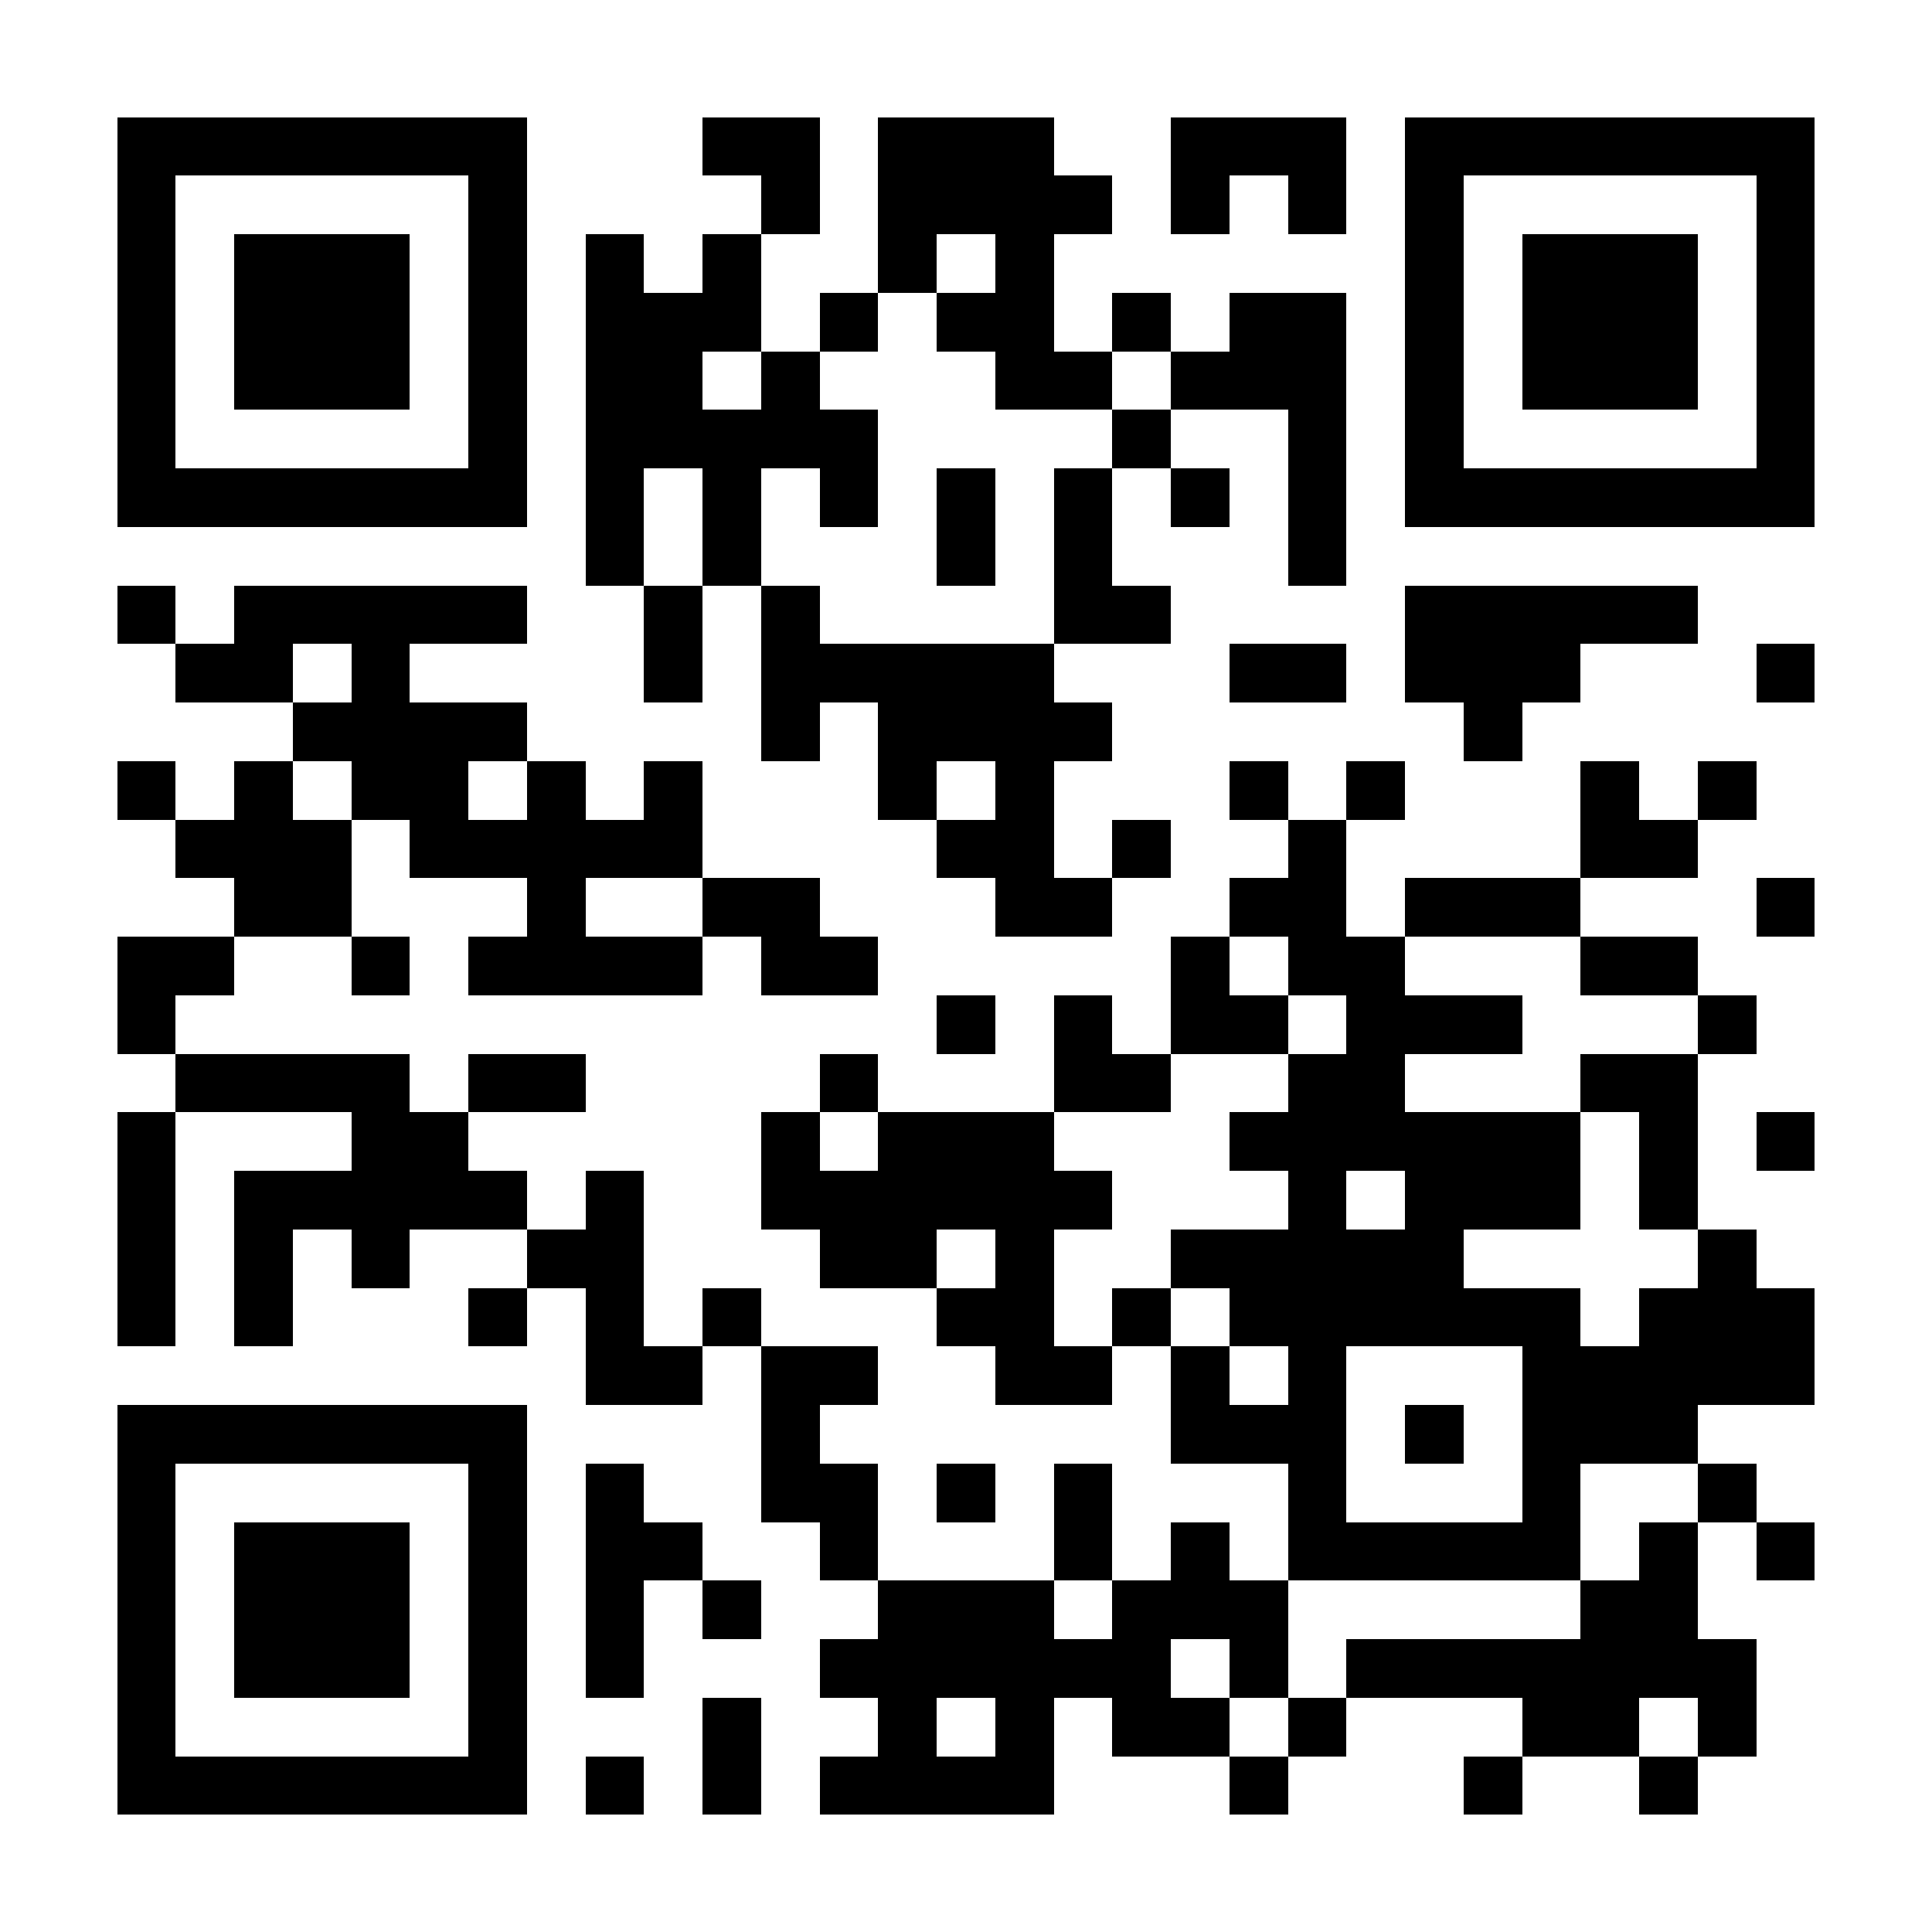 <?xml version="1.0" encoding="UTF-8"?>
<!DOCTYPE svg PUBLIC '-//W3C//DTD SVG 1.0//EN'
          'http://www.w3.org/TR/2001/REC-SVG-20010904/DTD/svg10.dtd'>
<svg fill="#fff" height="33" shape-rendering="crispEdges" style="fill: #fff;" viewBox="0 0 33 33" width="33" xmlns="http://www.w3.org/2000/svg" xmlns:xlink="http://www.w3.org/1999/xlink"
><path d="M0 0h33v33H0z"
  /><path d="M2 2.5h7m3 0h2m1 0h3m2 0h3m1 0h7M2 3.5h1m5 0h1m4 0h1m1 0h4m1 0h1m1 0h1m1 0h1m5 0h1M2 4.5h1m1 0h3m1 0h1m1 0h1m1 0h1m2 0h1m1 0h1m6 0h1m1 0h3m1 0h1M2 5.5h1m1 0h3m1 0h1m1 0h3m1 0h1m1 0h2m1 0h1m1 0h2m1 0h1m1 0h3m1 0h1M2 6.5h1m1 0h3m1 0h1m1 0h2m1 0h1m3 0h2m1 0h3m1 0h1m1 0h3m1 0h1M2 7.5h1m5 0h1m1 0h5m4 0h1m2 0h1m1 0h1m5 0h1M2 8.5h7m1 0h1m1 0h1m1 0h1m1 0h1m1 0h1m1 0h1m1 0h1m1 0h7M10 9.5h1m1 0h1m3 0h1m1 0h1m3 0h1M2 10.5h1m1 0h5m2 0h1m1 0h1m4 0h2m4 0h5M3 11.5h2m1 0h1m4 0h1m1 0h5m3 0h2m1 0h3m3 0h1M5 12.5h4m4 0h1m1 0h4m6 0h1M2 13.5h1m1 0h1m1 0h2m1 0h1m1 0h1m3 0h1m1 0h1m3 0h1m1 0h1m3 0h1m1 0h1M3 14.5h3m1 0h5m4 0h2m1 0h1m2 0h1m4 0h2M4 15.5h2m3 0h1m2 0h2m3 0h2m2 0h2m1 0h3m3 0h1M2 16.5h2m2 0h1m1 0h4m1 0h2m5 0h1m1 0h2m3 0h2M2 17.5h1m13 0h1m1 0h1m1 0h2m1 0h3m3 0h1M3 18.5h4m1 0h2m4 0h1m3 0h2m2 0h2m3 0h2M2 19.5h1m3 0h2m5 0h1m1 0h3m3 0h6m1 0h1m1 0h1M2 20.5h1m1 0h5m1 0h1m2 0h6m3 0h1m1 0h3m1 0h1M2 21.5h1m1 0h1m1 0h1m2 0h2m3 0h2m1 0h1m2 0h5m4 0h1M2 22.5h1m1 0h1m3 0h1m1 0h1m1 0h1m3 0h2m1 0h1m1 0h6m1 0h3M10 23.5h2m1 0h2m2 0h2m1 0h1m1 0h1m3 0h5M2 24.5h7m4 0h1m6 0h3m1 0h1m1 0h3M2 25.5h1m5 0h1m1 0h1m2 0h2m1 0h1m1 0h1m3 0h1m3 0h1m2 0h1M2 26.5h1m1 0h3m1 0h1m1 0h2m2 0h1m3 0h1m1 0h1m1 0h5m1 0h1m1 0h1M2 27.5h1m1 0h3m1 0h1m1 0h1m1 0h1m2 0h3m1 0h3m5 0h2M2 28.5h1m1 0h3m1 0h1m1 0h1m3 0h6m1 0h1m1 0h7M2 29.5h1m5 0h1m3 0h1m2 0h1m1 0h1m1 0h2m1 0h1m3 0h2m1 0h1M2 30.5h7m1 0h1m1 0h1m1 0h4m3 0h1m3 0h1m2 0h1" stroke="#000"
/></svg
>
